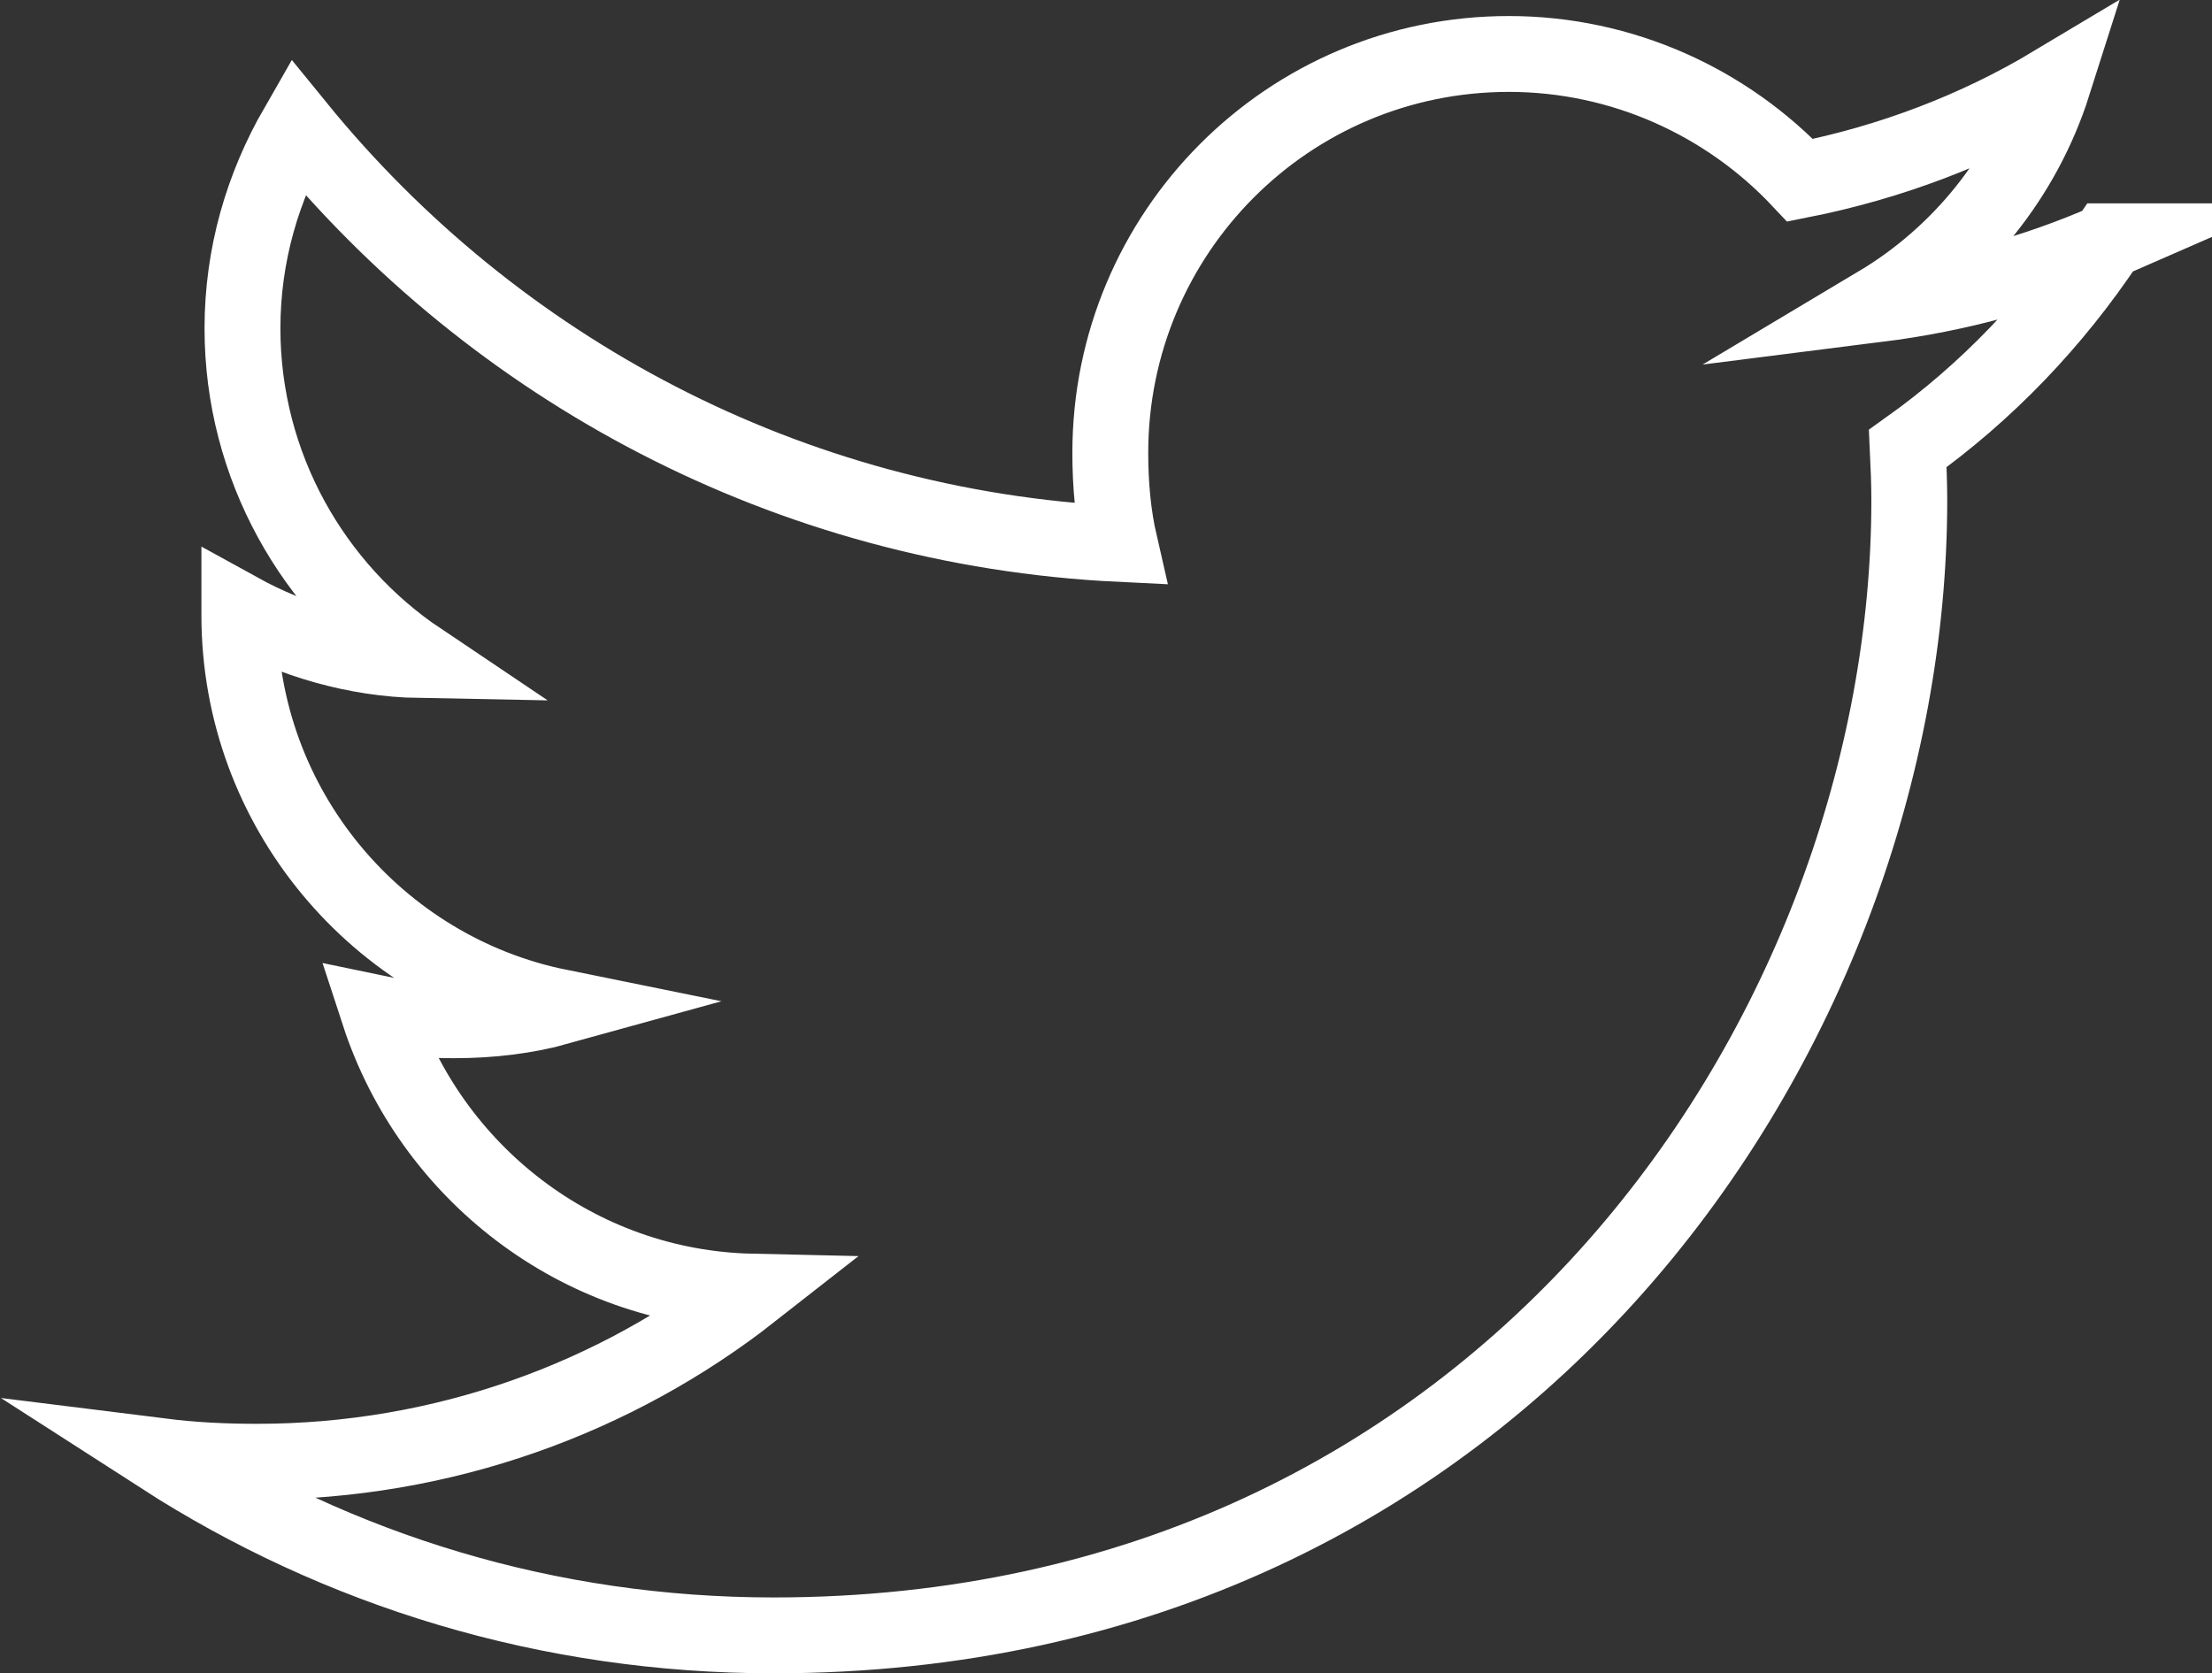 <?xml version="1.0" encoding="UTF-8"?><svg id="Content" xmlns="http://www.w3.org/2000/svg" viewBox="0 0 56.56 42.79"><rect x="0" y="0" width="56.56" height="42.79" fill="#333333" stroke="none"/><defs><style>.cls-1{fill:none;stroke:#fff;stroke-miterlimit:10;stroke-width:1.94px;}</style></defs><path class="cls-1" d="M53.89,6.17c-1.85,.81-3.82,1.35-5.88,1.61,2.11-1.26,3.73-3.25,4.49-5.64-1.97,1.18-4.15,2.01-6.47,2.47-1.87-1.99-4.54-3.23-7.45-3.23-5.65,0-10.19,4.58-10.19,10.2,0,.81,.07,1.59,.24,2.33-8.48-.41-15.99-4.48-21.03-10.67-.88,1.53-1.4,3.27-1.4,5.16,0,3.53,1.82,6.66,4.53,8.48-1.64-.03-3.25-.51-4.61-1.26v.11c0,4.96,3.54,9.08,8.17,10.02-.83,.23-1.74,.34-2.67,.34-.65,0-1.31-.04-1.93-.17,1.32,4.04,5.07,7.01,9.53,7.11-3.47,2.72-7.88,4.35-12.65,4.35-.84,0-1.64-.04-2.44-.14,4.52,2.91,9.87,4.58,15.65,4.58,18.77,0,29.04-15.55,29.04-29.03,0-.45-.02-.89-.04-1.32,2.02-1.44,3.73-3.23,5.11-5.3Z"/></svg>
